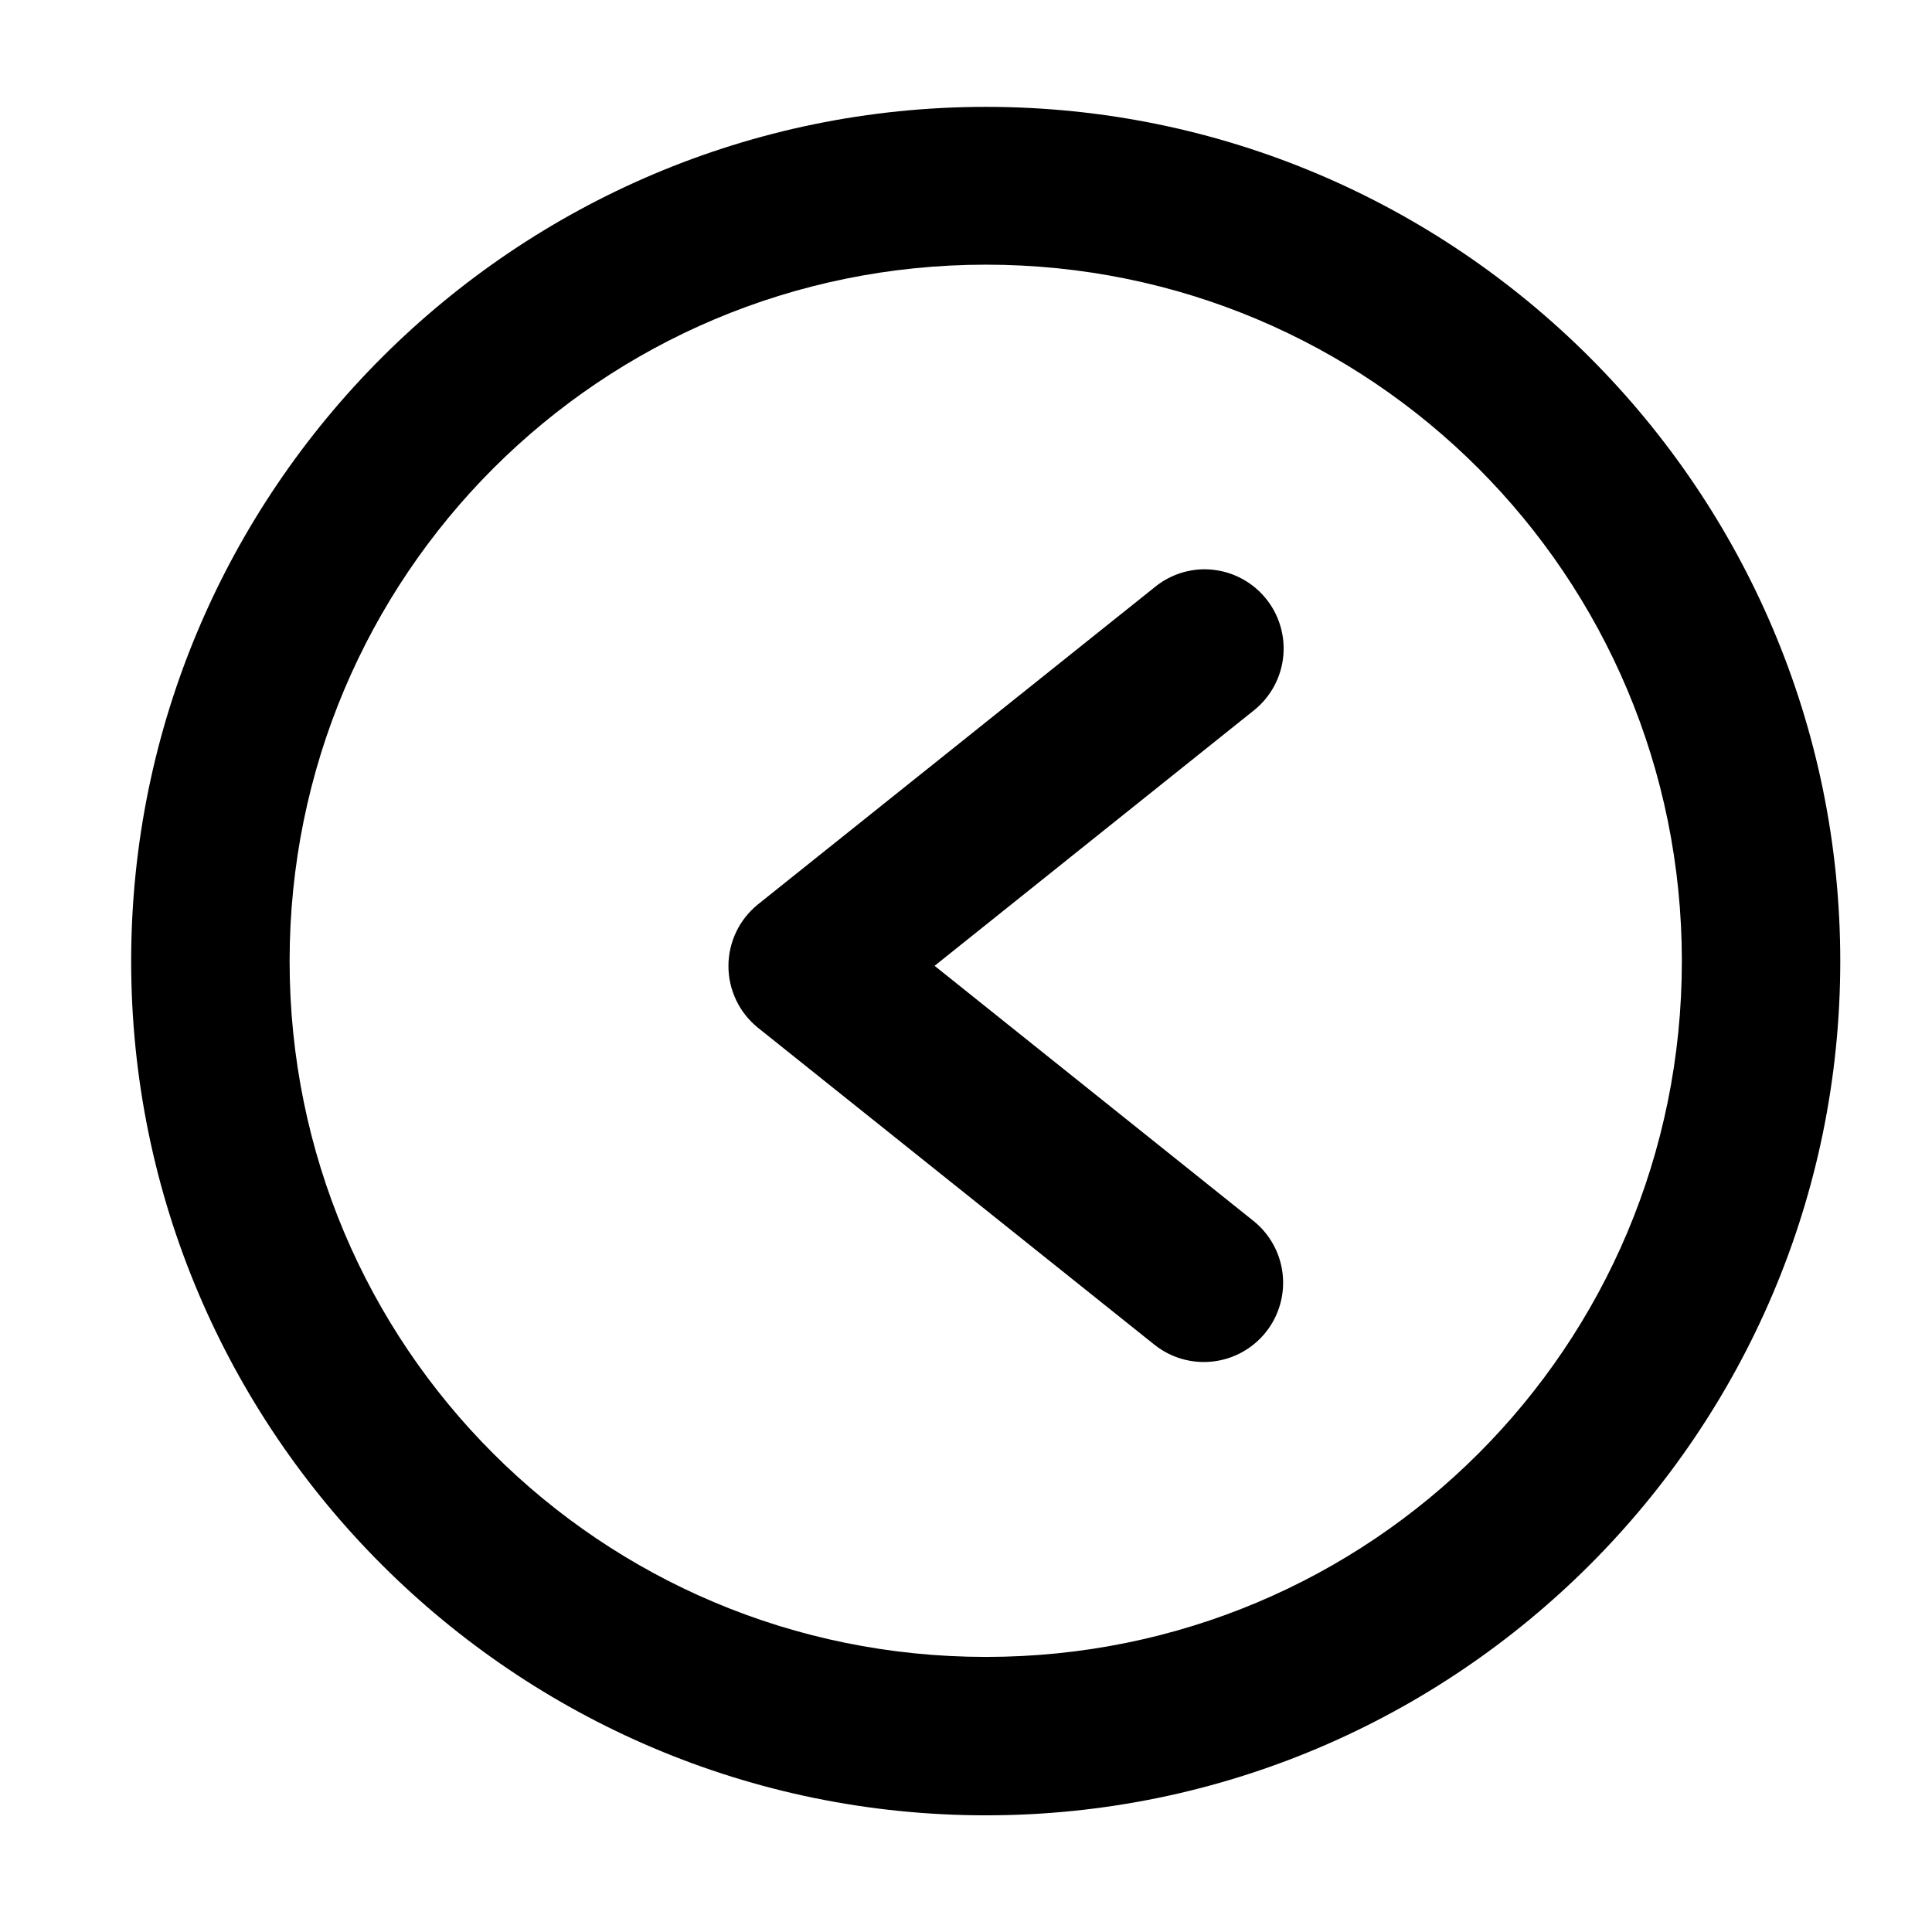 <?xml version="1.0" encoding="UTF-8"?>
<!-- Uploaded to: ICON Repo, www.svgrepo.com, Generator: ICON Repo Mixer Tools -->
<svg fill="#000000" width="800px" height="800px" version="1.1" viewBox="144 144 512 512" xmlns="http://www.w3.org/2000/svg">
 <path d="m405.29 172.32c-124.82 0-226.53 101.59-226.53 226.4s101.71 226.36 226.53 226.36c124.82 0 226.4-101.54 226.4-226.36 0-124.82-101.59-226.4-226.4-226.4zm0 41.82c102.13 0 184.42 82.453 184.42 184.58s-82.293 184.38-184.42 184.38c-102.13 0-184.54-82.25-184.54-184.38s82.414-184.58 184.54-184.58zm57.48 80.73c-4.695 0.117-9.211 1.809-12.832 4.797l-105.08 84.008-0.004 0.004c-4.938 3.984-7.809 9.992-7.809 16.336 0 6.348 2.871 12.355 7.809 16.34l105.08 84.008h0.004c4.356 3.477 9.91 5.078 15.449 4.453 5.535-0.621 10.598-3.418 14.07-7.773 3.477-4.356 5.078-9.914 4.453-15.449-0.621-5.535-3.418-10.598-7.773-14.074l-84.461-67.566 84.461-67.57c4.652-3.644 7.551-9.082 7.988-14.973 0.434-5.894-1.633-11.699-5.699-15.988-4.062-4.293-9.746-6.668-15.656-6.551z"/>
</svg>